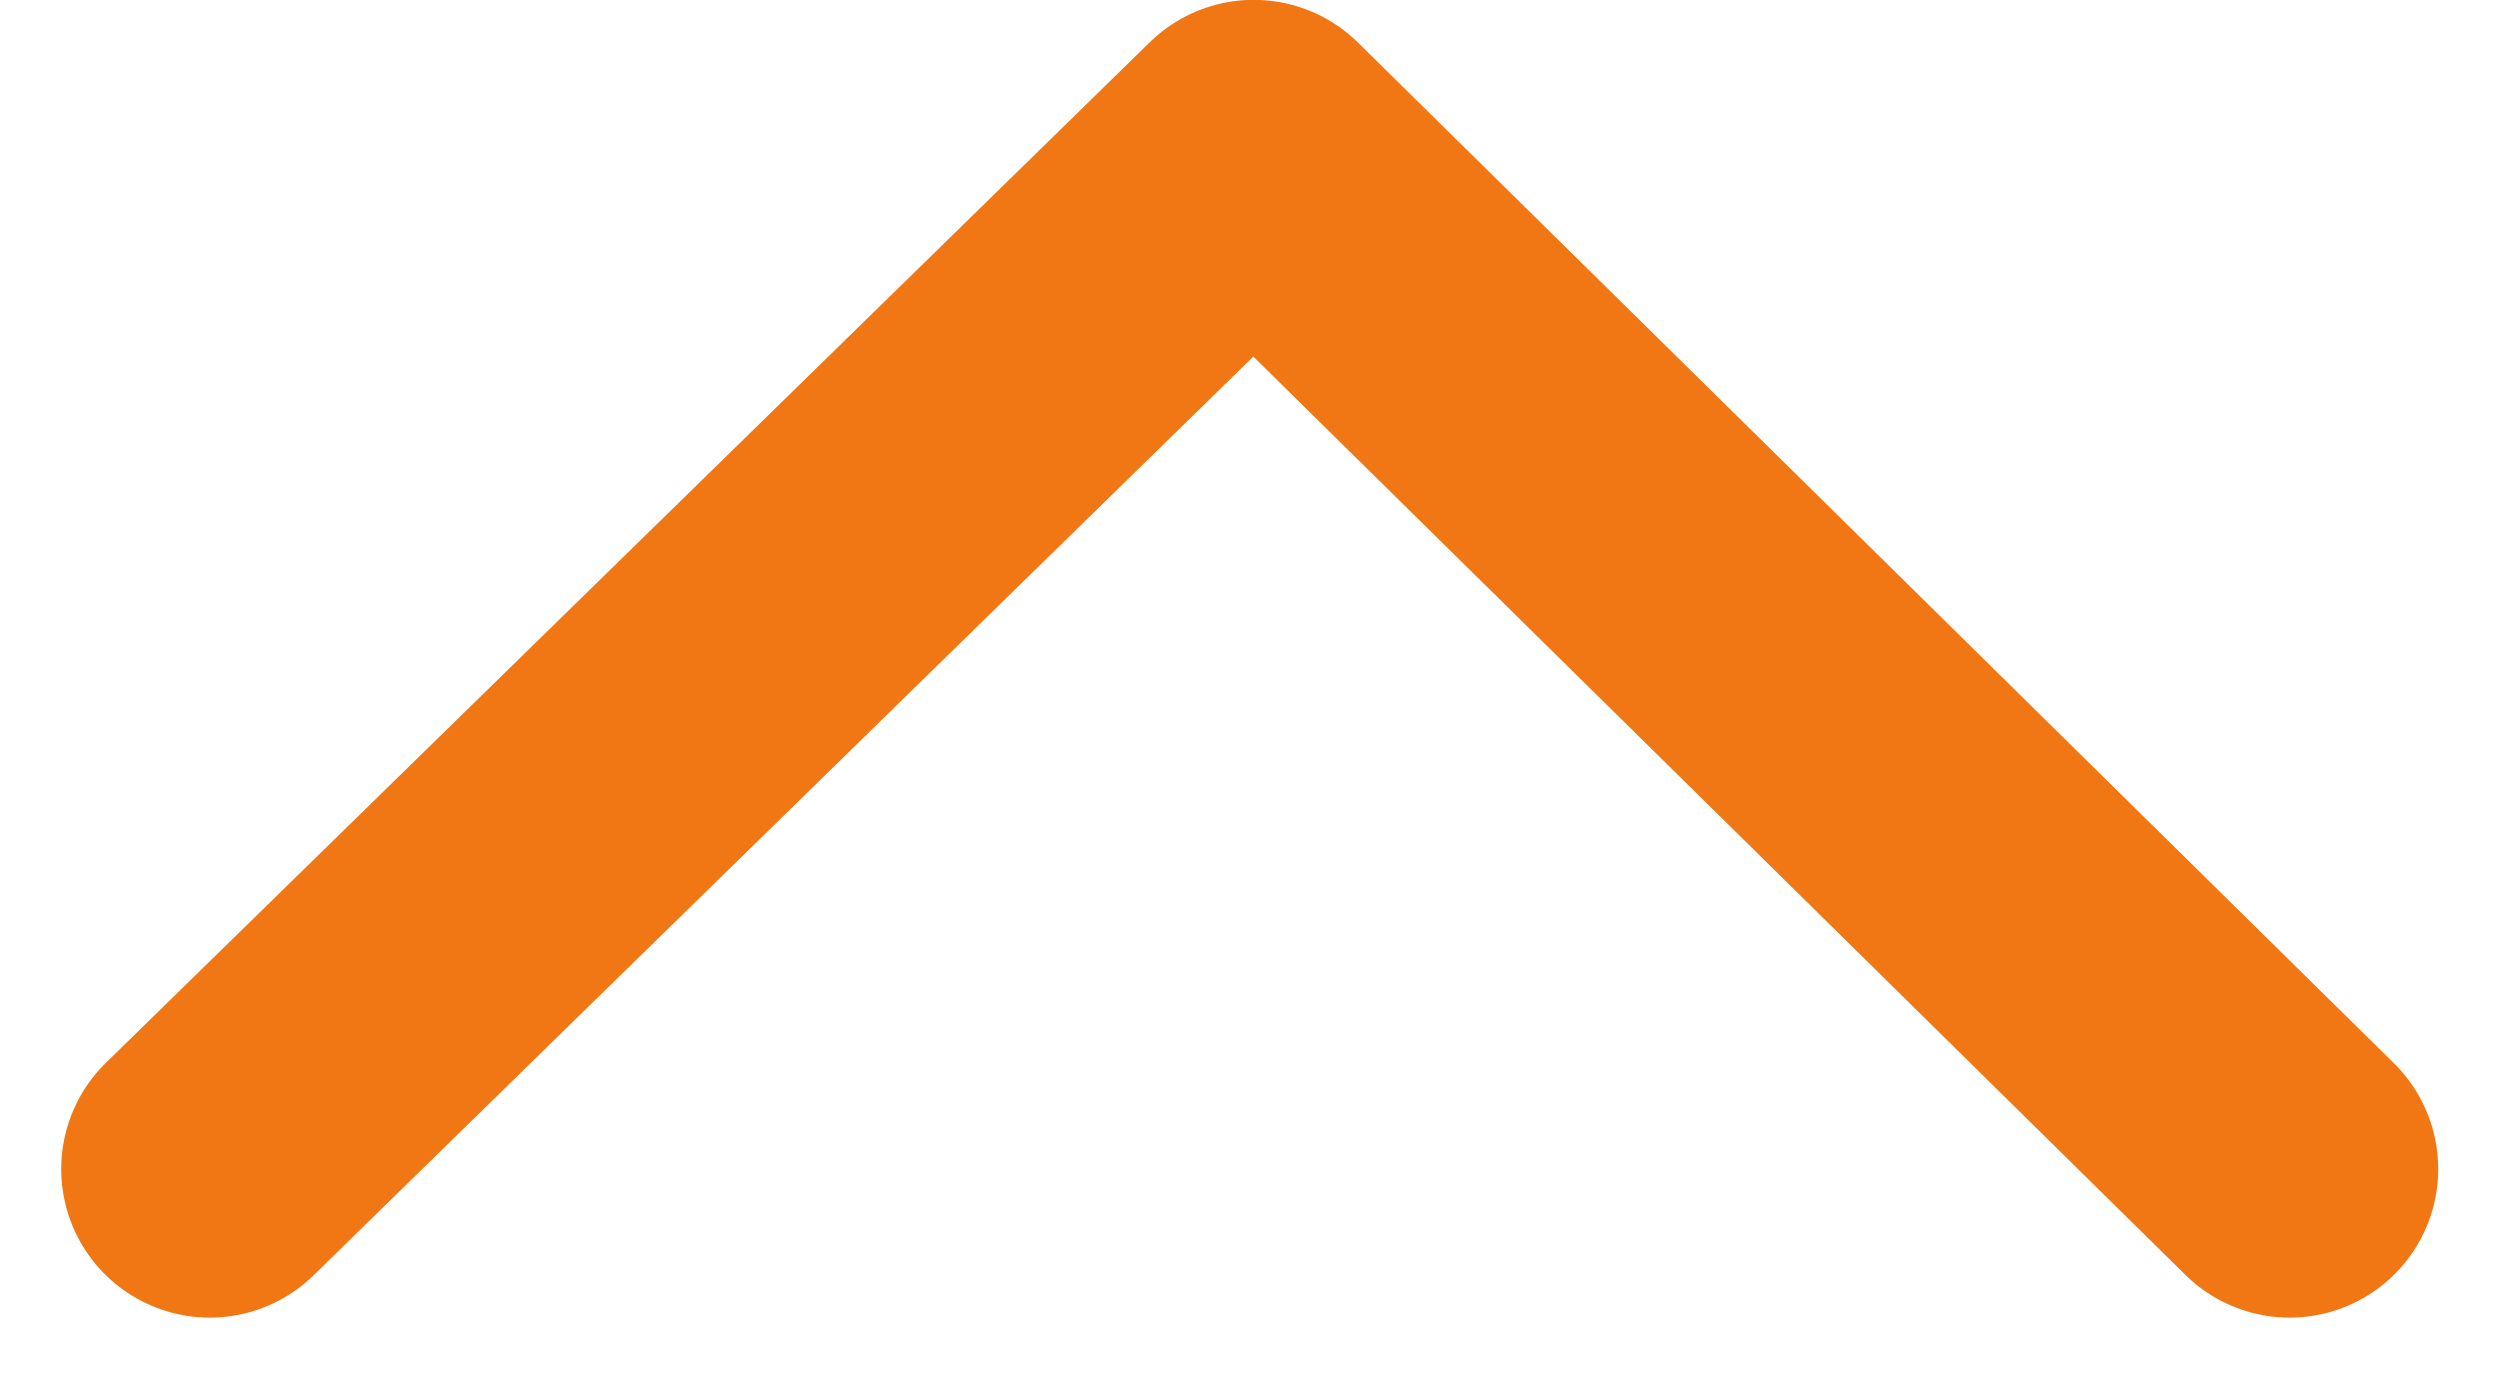 <svg xmlns="http://www.w3.org/2000/svg" width="16.828" height="9.284" viewBox="0 0 16.828 9.284">
  <path id="パス_23380" data-name="パス 23380" d="M-6374.258,1578l6.87,7.027-6.87,6.973" transform="translate(-1576.588 -6366.389) rotate(-90)" fill="none" stroke="#f07713" stroke-linecap="round" stroke-linejoin="round" stroke-width="2"/>
</svg>
